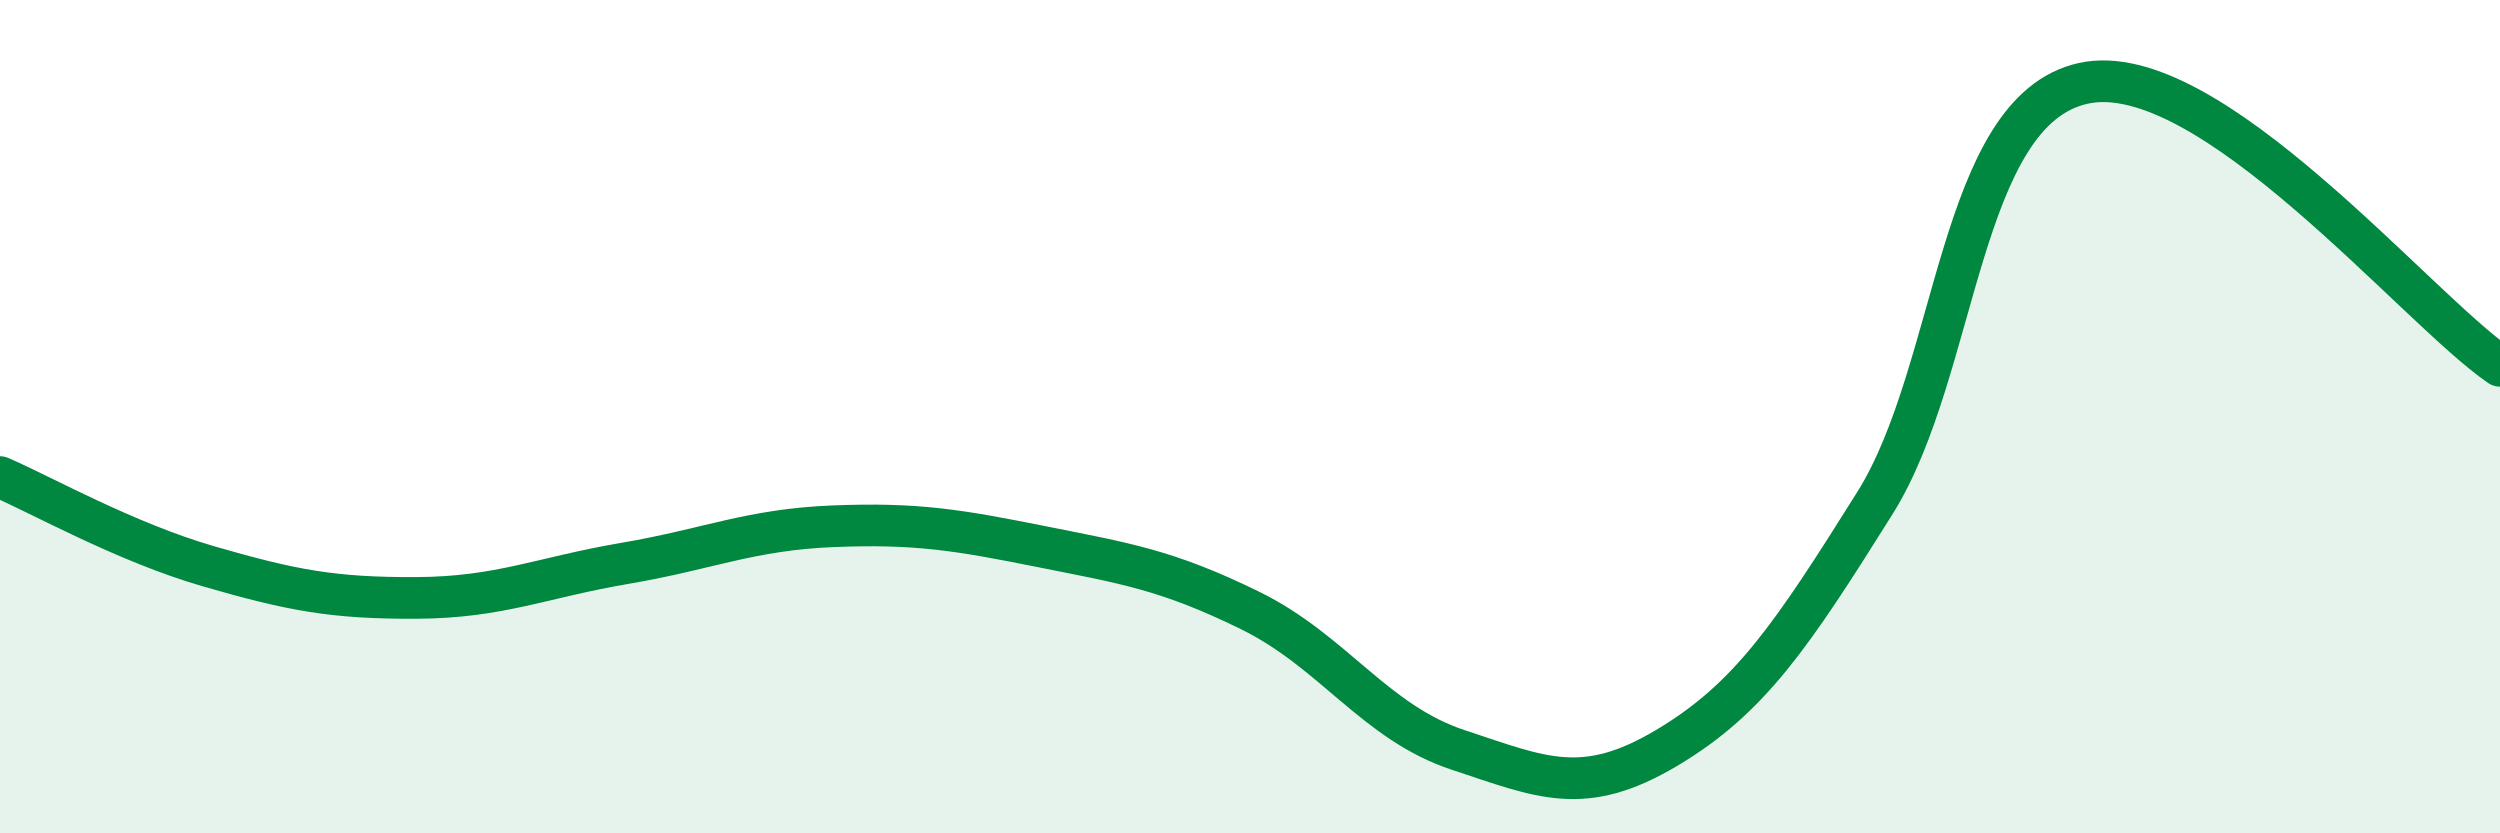 
    <svg width="60" height="20" viewBox="0 0 60 20" xmlns="http://www.w3.org/2000/svg">
      <path
        d="M 0,11.45 C 1,11.88 3,13.01 5,13.59 C 7,14.17 8,14.36 10,14.35 C 12,14.34 13,13.86 15,13.52 C 17,13.18 18,12.71 20,12.63 C 22,12.55 23,12.72 25,13.12 C 27,13.52 28,13.67 30,14.65 C 32,15.63 33,17.34 35,18 C 37,18.66 38,19.14 40,17.95 C 42,16.76 43,15.26 45,12.07 C 47,8.88 47,2.66 50,2 C 53,1.34 58,7.42 60,8.78L60 20L0 20Z"
        fill="#008740"
        opacity="0.1"
        stroke-linecap="round"
        stroke-linejoin="round"
      />
      <path
        d="M 0,11.45 C 1,11.88 3,13.01 5,13.59 C 7,14.17 8,14.36 10,14.35 C 12,14.34 13,13.86 15,13.52 C 17,13.18 18,12.71 20,12.63 C 22,12.55 23,12.72 25,13.12 C 27,13.52 28,13.67 30,14.65 C 32,15.63 33,17.34 35,18 C 37,18.66 38,19.14 40,17.95 C 42,16.76 43,15.26 45,12.07 C 47,8.88 47,2.66 50,2 C 53,1.34 58,7.42 60,8.78"
        stroke="#008740"
        stroke-width="1"
        fill="none"
        stroke-linecap="round"
        stroke-linejoin="round"
      />
    </svg>
  